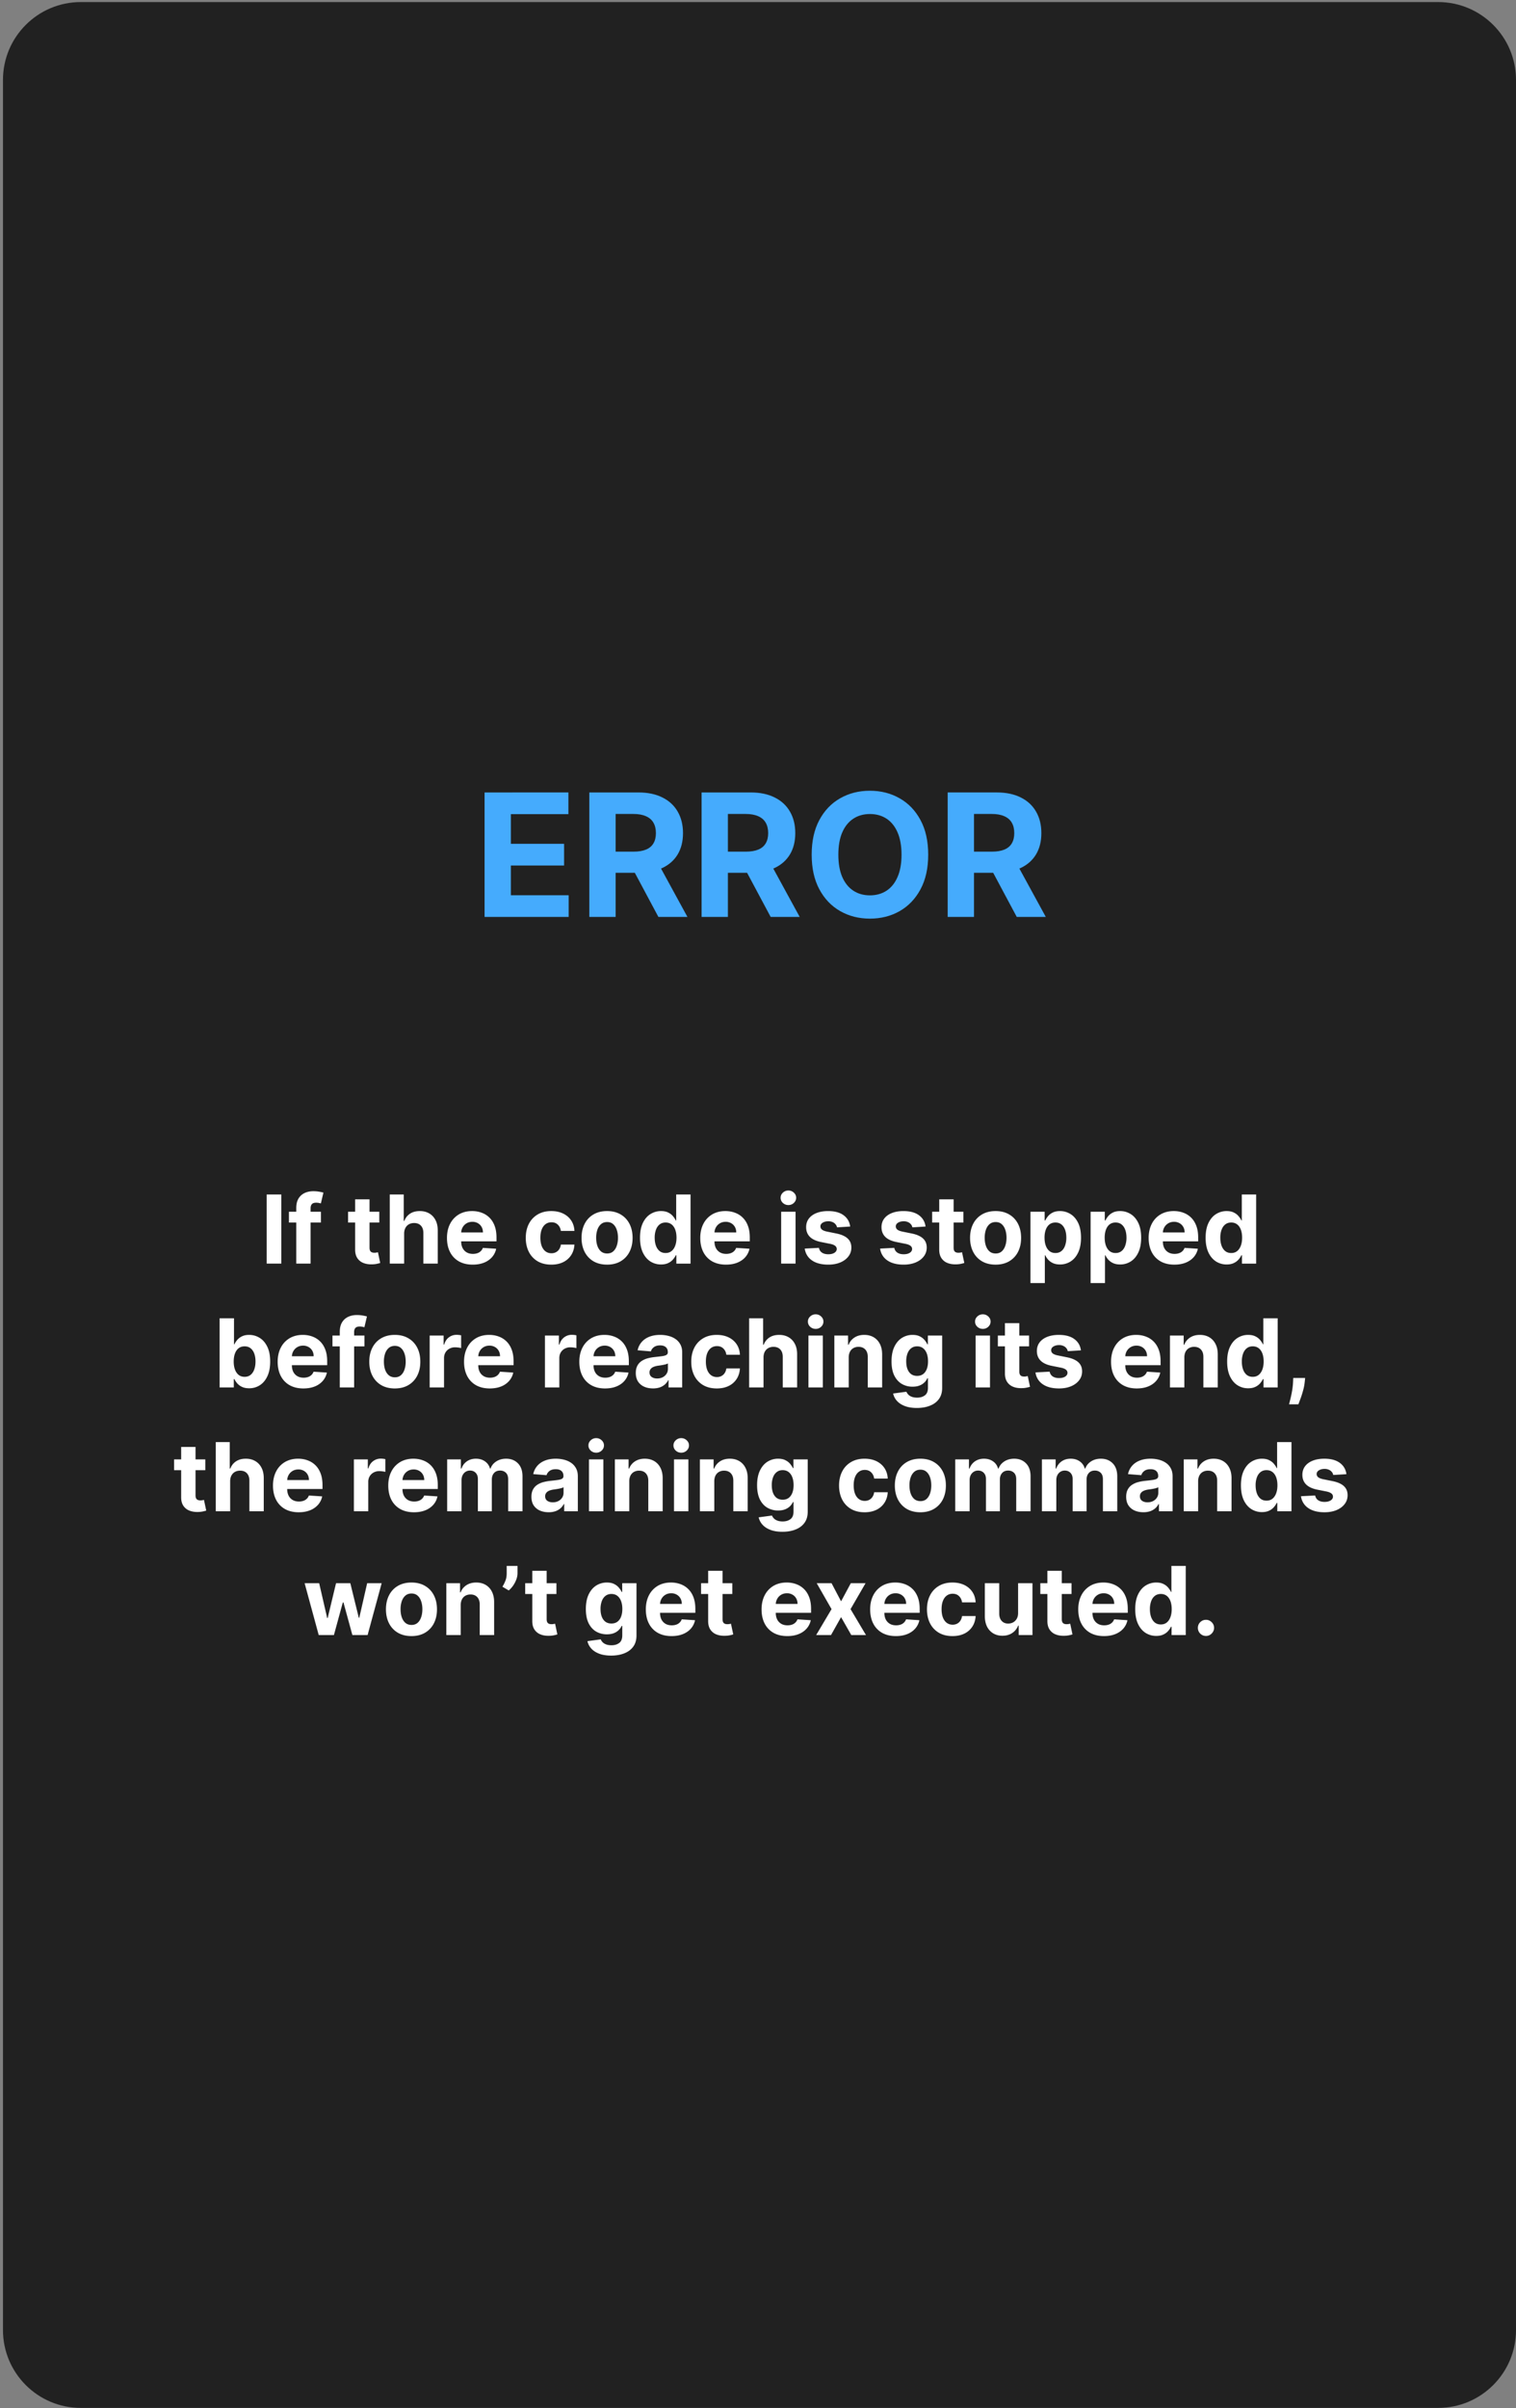 <svg xmlns="http://www.w3.org/2000/svg" width="245" height="389" fill="none"><rect width="100%" height="100%" fill="#808080" stroke="none"/><path fill="#212121" d="M232.419 388.946c6.948 0 12.581-5.632 12.581-12.581V12.915C245 5.966 239.367.334 232.419.334H13.06C6.112.334.48 5.966.48 12.914v363.451c0 6.949 5.632 12.581 12.58 12.581h219.36z"/><path fill="#fff" d="M194.897 264.253a1.28 1.28 0 0 1-.928-.382 1.275 1.275 0 0 1-.381-.927c0-.357.127-.662.381-.917.259-.254.568-.381.928-.381.349 0 .654.127.916.381.262.255.393.56.393.917 0 .24-.062.46-.186.66-.12.196-.278.354-.474.474a1.246 1.246 0 0 1-.649.175zm-8.036-.005a3.165 3.165 0 0 1-1.729-.491c-.513-.331-.92-.817-1.222-1.457-.298-.643-.447-1.432-.447-2.367 0-.96.154-1.758.464-2.394.309-.64.72-1.119 1.232-1.435a3.161 3.161 0 0 1 1.697-.48c.469 0 .86.08 1.172.24.317.156.571.353.764.589.196.233.345.462.447.687h.071v-4.2h2.318v11.171h-2.291v-1.342h-.098a2.982 2.982 0 0 1-.463.693 2.3 2.3 0 0 1-.77.562c-.312.149-.694.224-1.145.224zm.736-1.85c.375 0 .691-.101.949-.305.262-.207.462-.496.6-.867.142-.371.213-.806.213-1.304s-.069-.931-.207-1.298c-.138-.367-.338-.651-.6-.851-.262-.2-.58-.3-.955-.3-.381 0-.703.104-.965.311-.262.207-.46.495-.595.862a3.715 3.715 0 0 0-.201 1.276c0 .487.067.918.201 1.293.139.371.337.662.595.873.262.207.584.31.965.31zm-9.185 1.877c-.862 0-1.603-.175-2.225-.524a3.588 3.588 0 0 1-1.429-1.494c-.335-.648-.502-1.413-.502-2.297 0-.861.167-1.618.502-2.269a3.708 3.708 0 0 1 1.412-1.522c.611-.363 1.328-.545 2.149-.545.553 0 1.068.089 1.544.267.48.175.898.438 1.255.791.36.353.64.797.84 1.331.2.531.3 1.153.3 1.865v.639h-7.075v-1.44h4.887c0-.335-.072-.631-.218-.889a1.56 1.56 0 0 0-.605-.606 1.729 1.729 0 0 0-.889-.223c-.353 0-.666.081-.939.245-.269.16-.48.376-.632.649a1.834 1.834 0 0 0-.235.9v1.369c0 .415.077.773.229 1.075.157.301.377.534.66.698.284.163.62.245 1.009.245.259 0 .495-.036.709-.109.215-.073.399-.182.551-.327.153-.146.269-.324.349-.535l2.149.142a2.934 2.934 0 0 1-.67 1.353c-.335.382-.768.68-1.299.894-.527.211-1.136.317-1.827.317zm-5.242-8.542v1.745h-5.045v-1.745h5.045zm-3.9-2.007h2.324v7.81c0 .215.033.382.098.502a.547.547 0 0 0 .273.246c.12.047.258.071.414.071.11 0 .219-.01.328-.028l.251-.049.365 1.729c-.116.037-.28.078-.491.126a3.864 3.864 0 0 1-.769.092c-.56.022-1.051-.052-1.473-.223a2.058 2.058 0 0 1-.976-.797c-.233-.36-.347-.814-.344-1.363v-8.116zm-4.738 6.817v-4.811h2.323v8.378h-2.23v-1.521h-.088a2.47 2.47 0 0 1-.943 1.183c-.437.298-.969.448-1.599.448-.559 0-1.052-.128-1.478-.382a2.632 2.632 0 0 1-.998-1.086c-.236-.469-.356-1.031-.36-1.685v-5.335h2.324v4.92c.003.495.136.886.398 1.173.262.287.613.431 1.053.431.28 0 .541-.064.785-.191a1.5 1.5 0 0 0 .589-.578c.153-.255.227-.569.224-.944zm-10.602 3.732c-.858 0-1.597-.182-2.215-.546a3.688 3.688 0 0 1-1.418-1.527c-.327-.651-.491-1.4-.491-2.247 0-.858.166-1.611.497-2.258a3.688 3.688 0 0 1 1.423-1.522c.615-.367 1.346-.551 2.193-.551.731 0 1.371.133 1.92.398.549.266.983.638 1.303 1.118.32.48.497 1.044.529 1.691h-2.192c-.062-.418-.226-.754-.491-1.009-.262-.258-.606-.387-1.031-.387-.36 0-.675.098-.944.294-.265.193-.472.475-.621.846-.15.371-.224.82-.224 1.347 0 .535.073.989.218 1.364.149.374.358.66.627.856.269.196.584.295.944.295.265 0 .504-.055.715-.164.214-.109.39-.267.529-.475.141-.21.234-.463.278-.758h2.192c-.036.64-.21 1.204-.523 1.691a3.16 3.16 0 0 1-1.282 1.135c-.545.272-1.191.409-1.936.409zm-9.147 0c-.862 0-1.604-.175-2.226-.524a3.594 3.594 0 0 1-1.429-1.494c-.335-.648-.502-1.413-.502-2.297 0-.861.167-1.618.502-2.269a3.71 3.71 0 0 1 1.413-1.522c.611-.363 1.327-.545 2.149-.545.553 0 1.067.089 1.543.267.48.175.899.438 1.255.791.36.353.64.797.84 1.331.2.531.3 1.153.3 1.865v.639h-7.075v-1.44h4.888c0-.335-.073-.631-.218-.889a1.569 1.569 0 0 0-.606-.606 1.726 1.726 0 0 0-.889-.223c-.353 0-.665.081-.938.245-.269.16-.48.376-.633.649a1.822 1.822 0 0 0-.234.9v1.369c0 .415.076.773.229 1.075.156.301.376.534.66.698.283.163.62.245 1.009.245.258 0 .494-.036.709-.109.214-.073.398-.182.551-.327.152-.146.269-.324.349-.535l2.149.142a2.936 2.936 0 0 1-.671 1.353c-.335.382-.767.68-1.298.894-.528.211-1.137.317-1.827.317zm-10.397-8.543 1.539 2.929 1.576-2.929h2.383l-2.427 4.189 2.493 4.189h-2.373l-1.652-2.896-1.626 2.896h-2.4l2.487-4.189-2.4-4.189h2.4zm-7.153 8.543c-.862 0-1.604-.175-2.225-.524a3.59 3.59 0 0 1-1.43-1.494c-.334-.648-.501-1.413-.501-2.297 0-.861.167-1.618.501-2.269a3.717 3.717 0 0 1 1.413-1.522c.611-.363 1.327-.545 2.149-.545.553 0 1.067.089 1.544.267.48.175.898.438 1.254.791.36.353.64.797.84 1.331.2.531.3 1.153.3 1.865v.639h-7.074v-1.44h4.887c0-.335-.073-.631-.218-.889a1.562 1.562 0 0 0-.606-.606 1.724 1.724 0 0 0-.889-.223c-.352 0-.665.081-.938.245-.269.16-.48.376-.632.649a1.834 1.834 0 0 0-.235.9v1.369c0 .415.076.773.229 1.075.156.301.376.534.66.698.284.163.62.245 1.009.245.258 0 .495-.036.709-.109a1.48 1.48 0 0 0 .551-.327c.153-.146.269-.324.349-.535l2.149.142a2.926 2.926 0 0 1-.671 1.353c-.334.382-.767.68-1.298.894-.527.211-1.136.317-1.827.317zm-8.887-8.542v1.745h-5.045v-1.745h5.045zm-3.9-2.007h2.324v7.81c0 .215.033.382.098.502a.539.539 0 0 0 .273.246c.12.047.258.071.414.071.109 0 .218-.01.328-.028l.25-.049.366 1.729c-.116.037-.28.078-.491.126a3.864 3.864 0 0 1-.769.092c-.56.022-1.051-.052-1.473-.223a2.058 2.058 0 0 1-.976-.797c-.233-.36-.347-.814-.344-1.363v-8.116zm-5.918 10.549c-.862 0-1.603-.175-2.225-.524a3.588 3.588 0 0 1-1.429-1.494c-.335-.648-.502-1.413-.502-2.297 0-.861.167-1.618.502-2.269a3.708 3.708 0 0 1 1.412-1.522c.611-.363 1.328-.545 2.149-.545.553 0 1.068.089 1.544.267.48.175.898.438 1.255.791.36.353.64.797.84 1.331.2.531.3 1.153.3 1.865v.639h-7.075v-1.44h4.887c0-.335-.072-.631-.218-.889a1.56 1.56 0 0 0-.605-.606 1.729 1.729 0 0 0-.889-.223c-.353 0-.666.081-.939.245-.269.16-.48.376-.632.649a1.834 1.834 0 0 0-.235.9v1.369c0 .415.077.773.229 1.075.157.301.377.534.66.698.284.163.62.245 1.009.245.258 0 .495-.036.709-.109.215-.073.399-.182.551-.327.153-.146.269-.324.349-.535l2.149.142a2.934 2.934 0 0 1-.67 1.353c-.335.382-.768.68-1.299.894-.527.211-1.136.317-1.827.317zm-9.763 3.152c-.753 0-1.399-.103-1.937-.31-.534-.204-.96-.482-1.276-.835a2.567 2.567 0 0 1-.616-1.189l2.149-.289c.065.167.169.324.31.469.142.145.33.262.562.349.237.091.524.136.862.136.506 0 .922-.123 1.249-.371.331-.243.497-.652.497-1.227v-1.532h-.099a2.204 2.204 0 0 1-.458.66 2.31 2.31 0 0 1-.785.507c-.32.131-.702.196-1.146.196a3.44 3.44 0 0 1-1.718-.436c-.513-.295-.922-.744-1.227-1.347-.302-.608-.453-1.375-.453-2.302 0-.949.155-1.742.464-2.378.309-.637.72-1.113 1.233-1.429a3.18 3.18 0 0 1 1.696-.475c.469 0 .862.08 1.178.24.316.156.57.353.764.589.196.233.347.462.452.687h.088v-1.407h2.307v8.46c0 .713-.175 1.309-.524 1.789-.349.48-.832.84-1.451 1.08-.614.244-1.321.365-2.121.365zm.049-5.181c.374 0 .69-.093.949-.278a1.77 1.77 0 0 0 .6-.808c.142-.352.212-.774.212-1.265 0-.491-.069-.916-.207-1.276-.138-.364-.338-.646-.6-.846-.262-.2-.58-.3-.954-.3-.382 0-.704.104-.966.311-.262.204-.46.487-.594.851a3.624 3.624 0 0 0-.202 1.26c0 .483.067.902.202 1.254.138.349.336.62.594.813.262.189.584.284.966.284zm-8.892-6.513v1.745h-5.046v-1.745h5.046zm-3.9-2.007h2.323v7.81c0 .215.033.382.098.502a.543.543 0 0 0 .273.246c.12.047.258.071.415.071.109 0 .218-.01.327-.028l.25-.049.366 1.729c-.116.037-.28.078-.49.126a3.885 3.885 0 0 1-.77.092c-.56.022-1.05-.052-1.472-.223a2.057 2.057 0 0 1-.977-.797c-.232-.36-.347-.814-.343-1.363v-8.116zm-2.39-.786v1.179c0 .334-.065.676-.196 1.025a4.367 4.367 0 0 1-.513.982 4.099 4.099 0 0 1-.703.78l-1.026-.606c.182-.287.342-.605.48-.954.142-.349.213-.755.213-1.216v-1.19h1.745zm-9.178 6.328v4.843h-2.323v-8.378h2.214v1.478h.098a2.34 2.34 0 0 1 .933-1.156c.436-.287.965-.431 1.587-.431.582 0 1.09.127 1.522.382a2.59 2.59 0 0 1 1.01 1.091c.24.469.36 1.029.36 1.68v5.334H77.53v-4.92c.004-.512-.127-.912-.392-1.2-.266-.291-.631-.436-1.097-.436-.312 0-.589.067-.829.202a1.404 1.404 0 0 0-.556.589c-.13.254-.198.562-.202.922zm-7.958 5.007c-.847 0-1.58-.18-2.198-.54a3.694 3.694 0 0 1-1.424-1.517c-.334-.65-.501-1.405-.501-2.263 0-.866.167-1.622.501-2.269a3.652 3.652 0 0 1 1.424-1.517c.618-.363 1.35-.545 2.198-.545.847 0 1.578.182 2.193.545.618.36 1.094.866 1.429 1.517.334.647.502 1.403.502 2.269 0 .858-.168 1.613-.502 2.263a3.684 3.684 0 0 1-1.43 1.517c-.614.36-1.345.54-2.192.54zm.011-1.8c.385 0 .707-.109.965-.327.259-.222.453-.524.584-.906.135-.382.202-.816.202-1.304 0-.487-.067-.921-.202-1.303-.13-.382-.325-.684-.584-.906-.258-.221-.58-.332-.965-.332-.389 0-.716.111-.982.332-.262.222-.46.524-.594.906a4.004 4.004 0 0 0-.197 1.303c0 .488.066.922.197 1.304.134.382.332.684.594.906.266.218.593.327.982.327zm-14.999 1.635-2.28-8.378h2.351l1.299 5.629h.076l1.353-5.629h2.307l1.374 5.597h.071l1.277-5.597h2.345l-2.274 8.378h-2.46l-1.44-5.269h-.104l-1.44 5.269h-2.455zm166.086-25.988-2.127.131a1.099 1.099 0 0 0-.235-.491 1.243 1.243 0 0 0-.474-.354 1.613 1.613 0 0 0-.693-.137c-.36 0-.664.077-.911.229-.247.149-.371.349-.371.6 0 .2.08.369.24.508.16.138.435.249.824.332l1.516.306c.815.167 1.422.436 1.822.807.4.371.6.858.6 1.462 0 .549-.162 1.031-.485 1.445-.32.415-.76.738-1.32.971-.557.229-1.199.344-1.926.344-1.109 0-1.992-.231-2.651-.693a2.7 2.7 0 0 1-1.151-1.898l2.286-.12c.069.338.236.596.502.774.265.175.605.262 1.02.262.407 0 .734-.078.981-.234.251-.16.379-.366.382-.617a.638.638 0 0 0-.267-.518c-.175-.138-.444-.243-.807-.316l-1.451-.289c-.818-.164-1.427-.447-1.827-.851-.397-.404-.595-.918-.595-1.544 0-.538.146-1.002.436-1.391.295-.389.708-.689 1.239-.9.534-.211 1.16-.316 1.876-.316 1.058 0 1.891.224 2.498.671.611.447.967 1.056 1.069 1.827zm-13.648 6.126a3.163 3.163 0 0 1-1.729-.491c-.513-.331-.92-.817-1.222-1.457-.298-.643-.447-1.432-.447-2.367 0-.96.154-1.758.463-2.394.309-.64.72-1.119 1.233-1.435a3.158 3.158 0 0 1 1.696-.48c.469 0 .86.08 1.173.24.316.156.571.353.764.589.196.233.345.462.447.687h.071v-4.2h2.318v11.171h-2.291v-1.342h-.098a2.988 2.988 0 0 1-.464.693 2.285 2.285 0 0 1-.769.562c-.313.149-.694.224-1.145.224zm.736-1.85c.375 0 .691-.101.949-.305.262-.207.462-.496.6-.867.142-.371.213-.806.213-1.304s-.069-.931-.207-1.298c-.139-.367-.339-.651-.6-.851-.262-.2-.58-.3-.955-.3-.382 0-.704.104-.965.311-.262.207-.46.495-.595.862a3.714 3.714 0 0 0-.202 1.276c0 .487.068.918.202 1.293.138.371.336.662.595.873.261.207.583.31.965.31zm-11.055-3.13v4.843h-2.323v-8.378h2.214v1.478h.098c.186-.487.497-.872.933-1.156.436-.287.966-.431 1.587-.431.582 0 1.089.127 1.522.382.433.254.769.618 1.009 1.091.24.469.36 1.029.36 1.68v5.334h-2.323v-4.92c.003-.512-.128-.912-.393-1.2-.266-.291-.631-.436-1.096-.436-.313 0-.59.067-.83.202a1.408 1.408 0 0 0-.556.589c-.131.254-.198.562-.202.922zm-8.844 5.001c-.535 0-1.011-.092-1.429-.278a2.305 2.305 0 0 1-.993-.834c-.24-.371-.36-.833-.36-1.386 0-.465.085-.856.256-1.173.171-.316.404-.57.699-.763a3.37 3.37 0 0 1 1.003-.436 7.56 7.56 0 0 1 1.189-.208c.487-.051.88-.098 1.178-.142.299-.047.515-.116.649-.207a.454.454 0 0 0 .202-.403v-.033c0-.346-.109-.613-.327-.802-.215-.189-.52-.284-.916-.284-.419 0-.751.093-.999.279-.247.181-.41.41-.49.687l-2.149-.175a2.92 2.92 0 0 1 .643-1.32c.32-.374.733-.662 1.238-.862.509-.203 1.098-.305 1.768-.305.465 0 .91.055 1.336.164.429.109.809.278 1.14.507.334.229.598.524.791.884.193.356.289.783.289 1.281v5.651h-2.204v-1.162h-.065a2.379 2.379 0 0 1-.54.693 2.523 2.523 0 0 1-.813.464 3.361 3.361 0 0 1-1.096.163zm.665-1.603c.342 0 .644-.068.906-.202.261-.138.467-.324.616-.556.149-.233.224-.497.224-.791v-.889c-.073.047-.173.09-.3.13a5.38 5.38 0 0 1-.42.104c-.157.029-.313.056-.469.082l-.426.06a2.87 2.87 0 0 0-.714.191 1.141 1.141 0 0 0-.475.354.865.865 0 0 0-.169.546c0 .316.114.558.344.725.232.164.527.246.883.246zm-17.064 1.445v-8.378h2.215v1.478h.098c.174-.491.465-.878.872-1.162.408-.283.895-.425 1.462-.425.575 0 1.064.144 1.467.431.404.284.673.669.808 1.156h.087c.171-.48.48-.863.927-1.151.451-.291.984-.436 1.598-.436.782 0 1.417.249 1.904.747.491.495.736 1.197.736 2.106v5.634h-2.318v-5.176c0-.466-.123-.815-.371-1.047-.247-.233-.556-.349-.927-.349-.422 0-.751.134-.987.403-.237.266-.355.617-.355 1.053v5.116h-2.252v-5.225c0-.411-.119-.738-.355-.982-.233-.244-.54-.365-.922-.365-.258 0-.491.065-.698.196a1.341 1.341 0 0 0-.485.54c-.12.229-.18.498-.18.807v5.029h-2.324zm-14.01 0v-8.378h2.215v1.478h.098c.174-.491.465-.878.873-1.162.407-.283.894-.425 1.461-.425.575 0 1.064.144 1.468.431.403.284.672.669.807 1.156h.087c.171-.48.48-.863.928-1.151.45-.291.983-.436 1.598-.436.781 0 1.416.249 1.903.747.491.495.737 1.197.737 2.106v5.634h-2.319v-5.176c0-.466-.123-.815-.37-1.047-.248-.233-.557-.349-.928-.349-.421 0-.751.134-.987.403-.236.266-.354.617-.354 1.053v5.116h-2.253v-5.225c0-.411-.118-.738-.355-.982-.232-.244-.54-.365-.922-.365-.258 0-.49.065-.698.196a1.349 1.349 0 0 0-.485.54c-.12.229-.18.498-.18.807v5.029h-2.324zm-5.634.164c-.847 0-1.58-.18-2.198-.54a3.696 3.696 0 0 1-1.424-1.517c-.335-.65-.502-1.405-.502-2.263 0-.866.167-1.622.502-2.269a3.653 3.653 0 0 1 1.424-1.517c.618-.363 1.351-.545 2.198-.545s1.578.182 2.192.545c.619.36 1.095.866 1.43 1.517.334.647.501 1.403.501 2.269 0 .858-.167 1.613-.501 2.263a3.684 3.684 0 0 1-1.43 1.517c-.614.36-1.345.54-2.192.54zm.011-1.8c.385 0 .707-.109.965-.327.258-.222.453-.524.584-.906.134-.382.202-.816.202-1.303 0-.488-.068-.922-.202-1.304-.131-.382-.326-.684-.584-.906-.258-.221-.58-.332-.965-.332-.389 0-.717.111-.982.332-.262.222-.46.524-.595.906a4.007 4.007 0 0 0-.196 1.304c0 .487.065.921.196 1.303.135.382.333.684.595.906.265.218.593.327.982.327zm-9.026 1.8c-.858 0-1.596-.182-2.215-.546a3.688 3.688 0 0 1-1.418-1.527c-.327-.651-.491-1.4-.491-2.247 0-.858.166-1.611.497-2.258a3.688 3.688 0 0 1 1.423-1.522c.615-.367 1.346-.551 2.193-.551.731 0 1.371.133 1.92.398.549.266.984.638 1.304 1.118.32.48.496 1.044.529 1.691h-2.193c-.062-.418-.225-.754-.491-1.009-.262-.258-.605-.387-1.031-.387-.36 0-.674.098-.943.294-.266.193-.473.475-.622.846-.149.371-.224.82-.224 1.347 0 .535.073.989.218 1.364.149.374.358.66.628.856.269.196.583.295.943.295.266 0 .504-.055.715-.164.214-.109.391-.267.529-.475.142-.21.234-.463.278-.758h2.193c-.037.64-.211 1.204-.524 1.691a3.16 3.16 0 0 1-1.282 1.135c-.545.272-1.191.409-1.936.409zm-13.286 3.152c-.753 0-1.398-.103-1.936-.31-.535-.204-.96-.482-1.277-.835a2.574 2.574 0 0 1-.616-1.189l2.149-.289c.066.167.169.324.311.469.142.145.329.262.562.349.236.091.524.136.862.136.505 0 .921-.123 1.249-.37.331-.244.496-.653.496-1.228v-1.532h-.098a2.24 2.24 0 0 1-.458.66 2.32 2.32 0 0 1-.786.507c-.32.131-.701.196-1.145.196a3.437 3.437 0 0 1-1.718-.436c-.513-.295-.922-.744-1.228-1.347-.301-.608-.452-1.375-.452-2.302 0-.949.154-1.742.463-2.378.309-.637.72-1.113 1.233-1.429a3.18 3.18 0 0 1 1.696-.475c.47 0 .862.08 1.179.24.316.156.571.353.763.589.197.233.347.462.453.687h.087v-1.407h2.307v8.46c0 .713-.174 1.309-.523 1.789-.349.48-.833.84-1.451 1.08-.615.244-1.322.365-2.122.365zm.049-5.181c.375 0 .691-.093.949-.278.262-.19.462-.459.6-.808.142-.352.213-.774.213-1.265 0-.491-.069-.916-.207-1.276-.138-.364-.338-.646-.6-.846-.262-.2-.58-.3-.955-.3-.382 0-.703.104-.965.311-.262.204-.46.487-.595.851a3.636 3.636 0 0 0-.202 1.26c0 .483.068.902.202 1.254.138.349.337.62.595.813.262.189.583.284.965.284zm-11.055-2.978v4.843h-2.323v-8.378h2.214v1.478h.099c.185-.487.496-.872.932-1.156.437-.287.966-.431 1.588-.431.581 0 1.089.127 1.521.382.433.254.769.618 1.009 1.091.24.469.36 1.029.36 1.68v5.334h-2.323v-4.92c.003-.512-.127-.912-.393-1.2-.265-.291-.631-.436-1.096-.436a1.66 1.66 0 0 0-.829.202 1.404 1.404 0 0 0-.557.589c-.131.254-.198.562-.202.922zm-6.508 4.843v-8.378h2.324v8.378h-2.324zm1.167-9.458c-.345 0-.642-.115-.889-.344a1.113 1.113 0 0 1-.365-.835c0-.32.121-.594.365-.823a1.25 1.25 0 0 1 .889-.349c.346 0 .64.116.884.349.247.229.371.503.371.823 0 .324-.124.602-.371.835a1.245 1.245 0 0 1-.884.344zm-8.398 4.615v4.843H99.37v-8.378h2.215v1.478h.098c.185-.487.496-.872.933-1.156.436-.287.965-.431 1.587-.431.582 0 1.089.127 1.522.382.432.254.769.618 1.009 1.091.24.469.36 1.029.36 1.68v5.334h-2.324v-4.92c.004-.512-.127-.912-.393-1.2-.265-.291-.631-.436-1.096-.436a1.66 1.66 0 0 0-.829.202 1.402 1.402 0 0 0-.556.589c-.131.254-.199.562-.202.922zm-6.509 4.843v-8.378h2.324v8.378h-2.324zm1.167-9.458c-.345 0-.641-.115-.889-.344a1.115 1.115 0 0 1-.365-.835c0-.32.122-.594.365-.823a1.25 1.25 0 0 1 .89-.349c.345 0 .64.116.883.349.247.229.37.503.37.823 0 .324-.123.602-.37.835a1.244 1.244 0 0 1-.884.344zm-7.688 9.616c-.534 0-1.01-.092-1.429-.278a2.3 2.3 0 0 1-.992-.834c-.24-.371-.36-.833-.36-1.386 0-.465.085-.856.256-1.173.17-.316.404-.57.698-.763.295-.193.63-.338 1.004-.436a7.554 7.554 0 0 1 1.189-.208c.487-.051.88-.098 1.178-.142.298-.047.514-.116.649-.207a.455.455 0 0 0 .202-.403v-.033c0-.346-.11-.613-.327-.802-.215-.189-.52-.284-.917-.284-.418 0-.75.093-.998.279-.247.181-.41.41-.49.687l-2.15-.175a2.93 2.93 0 0 1 .644-1.32c.32-.374.733-.662 1.238-.862.509-.203 1.098-.305 1.767-.305.466 0 .911.055 1.337.164.429.109.809.278 1.14.507.334.229.598.524.79.884.193.356.29.783.29 1.281v5.651h-2.204v-1.162h-.066a2.362 2.362 0 0 1-.54.693 2.51 2.51 0 0 1-.812.464 3.363 3.363 0 0 1-1.097.163zm.666-1.603c.342 0 .643-.068.905-.202.262-.138.468-.324.617-.556.149-.233.223-.497.223-.791v-.889a1.25 1.25 0 0 1-.3.13 5.29 5.29 0 0 1-.42.104 25.57 25.57 0 0 1-.469.082l-.425.06c-.273.04-.511.104-.715.191a1.14 1.14 0 0 0-.474.354.867.867 0 0 0-.17.546c0 .316.115.558.344.725.233.164.527.246.884.246zm-17.065 1.445v-8.378h2.215v1.478h.098c.175-.491.465-.878.873-1.162.407-.283.894-.425 1.462-.425.574 0 1.063.144 1.467.431.404.284.673.669.807 1.156h.087c.171-.48.48-.863.928-1.151.45-.291.983-.436 1.598-.436.782 0 1.416.249 1.903.747.491.495.737 1.197.737 2.106v5.634h-2.318v-5.176c0-.466-.124-.815-.371-1.047-.248-.233-.557-.349-.928-.349-.421 0-.75.134-.987.403-.236.266-.354.617-.354 1.053v5.116h-2.253v-5.225c0-.411-.118-.738-.355-.982-.232-.244-.54-.365-.921-.365-.259 0-.491.065-.699.196a1.345 1.345 0 0 0-.485.54c-.12.229-.18.498-.18.807v5.029h-2.324zm-5.361.164c-.862 0-1.604-.175-2.226-.524a3.59 3.59 0 0 1-1.429-1.494c-.334-.648-.501-1.413-.501-2.297 0-.861.167-1.618.501-2.269a3.711 3.711 0 0 1 1.413-1.522c.611-.363 1.327-.545 2.15-.545.552 0 1.066.089 1.543.267.48.175.898.438 1.254.791.36.353.64.797.84 1.331.2.531.3 1.153.3 1.866v.638h-7.074v-1.44h4.887c0-.335-.073-.631-.218-.889a1.562 1.562 0 0 0-.606-.606 1.727 1.727 0 0 0-.889-.223c-.352 0-.665.081-.938.245a1.72 1.72 0 0 0-.633.649c-.152.269-.23.569-.234.9v1.369c0 .415.076.773.229 1.075.156.301.376.534.66.698.284.163.62.245 1.009.245.258 0 .495-.036.71-.109a1.48 1.48 0 0 0 .55-.327c.153-.146.27-.324.35-.535l2.148.142a2.944 2.944 0 0 1-.67 1.353 3.36 3.36 0 0 1-1.299.894c-.527.211-1.136.317-1.827.317zm-9.714-.165v-8.378h2.253v1.462h.088c.152-.52.409-.913.769-1.178a2.02 2.02 0 0 1 1.243-.404c.117 0 .242.008.377.022.134.015.252.035.354.06v2.062a2.95 2.95 0 0 0-.453-.087 3.983 3.983 0 0 0-.529-.039 1.86 1.86 0 0 0-.916.224 1.649 1.649 0 0 0-.633.611 1.772 1.772 0 0 0-.229.905v4.74h-2.323zm-8.916.165c-.862 0-1.604-.175-2.225-.524a3.59 3.59 0 0 1-1.43-1.494c-.334-.648-.501-1.413-.501-2.297 0-.861.167-1.618.502-2.269a3.711 3.711 0 0 1 1.412-1.522c.611-.363 1.327-.545 2.15-.545.552 0 1.066.089 1.543.267.48.175.898.438 1.254.791.36.353.64.797.84 1.331.2.531.3 1.153.3 1.866v.638h-7.074v-1.44h4.887c0-.335-.073-.631-.218-.889a1.563 1.563 0 0 0-.605-.606 1.727 1.727 0 0 0-.89-.223c-.352 0-.665.081-.938.245-.269.16-.48.376-.633.649-.152.269-.23.569-.234.9v1.369c0 .415.076.773.23 1.075.156.301.375.534.66.698.283.163.62.245 1.008.245.258 0 .495-.036.71-.109a1.48 1.48 0 0 0 .55-.327c.153-.146.27-.324.35-.535l2.148.142a2.934 2.934 0 0 1-.67 1.353 3.36 3.36 0 0 1-1.299.894c-.527.211-1.136.317-1.827.317zm-11.079-5.007v4.843H34.87V232.94h2.258v4.271h.098a2.38 2.38 0 0 1 .917-1.162c.422-.283.95-.425 1.587-.425.582 0 1.09.127 1.522.382.436.251.774.613 1.014 1.085.244.469.364 1.031.36 1.686v5.334h-2.323v-4.92c.003-.516-.128-.918-.393-1.205-.262-.287-.63-.431-1.102-.431-.316 0-.596.067-.84.202-.24.134-.429.331-.567.589-.135.254-.204.562-.207.922zm-4.017-3.535v1.745h-5.046v-1.745h5.046zm-3.9-2.007H31.6v7.81c0 .215.033.382.098.502a.543.543 0 0 0 .273.246c.12.047.258.071.415.071.109 0 .218-.01.327-.028l.25-.049.366 1.729c-.116.037-.28.078-.49.126a3.885 3.885 0 0 1-.77.092c-.56.022-1.05-.052-1.473-.223a2.057 2.057 0 0 1-.976-.797c-.233-.36-.347-.814-.343-1.363v-8.116zm181.643-11.143-.06.6a8.28 8.28 0 0 1-.272 1.435c-.131.48-.27.914-.415 1.303-.142.389-.256.695-.344.916h-1.505l.224-.899c.094-.382.183-.811.267-1.288.083-.476.136-.962.158-1.456l.027-.611h1.92zm-9.203 1.665a3.165 3.165 0 0 1-1.729-.491c-.513-.331-.92-.817-1.222-1.457-.298-.643-.447-1.432-.447-2.367 0-.96.155-1.758.464-2.394.309-.64.72-1.119 1.232-1.435a3.161 3.161 0 0 1 1.697-.48c.469 0 .86.08 1.172.24.317.156.571.353.764.589.196.233.346.462.447.687h.071v-4.2h2.318v11.171h-2.29v-1.342h-.099a2.982 2.982 0 0 1-.463.693 2.306 2.306 0 0 1-.769.562c-.313.149-.695.224-1.146.224zm.737-1.85c.374 0 .69-.101.949-.305.261-.207.461-.496.6-.867.141-.371.212-.806.212-1.304s-.069-.931-.207-1.298c-.138-.367-.338-.651-.6-.851-.262-.2-.58-.3-.954-.3-.382 0-.704.104-.966.311-.262.207-.46.495-.594.862a3.69 3.69 0 0 0-.202 1.276c0 .487.067.918.202 1.293.138.371.336.662.594.873.262.207.584.31.966.31zm-11.055-3.13v4.843h-2.324v-8.378h2.215v1.478h.098c.185-.487.496-.872.933-1.156.436-.287.965-.431 1.587-.431.582 0 1.089.127 1.522.382.432.254.769.618 1.009 1.091.24.469.36 1.029.36 1.68v5.334h-2.324v-4.92c.004-.512-.127-.912-.393-1.2-.265-.291-.631-.436-1.096-.436a1.66 1.66 0 0 0-.829.202 1.402 1.402 0 0 0-.556.589c-.131.254-.199.562-.202.922zm-7.686 5.007c-.861 0-1.603-.175-2.225-.524a3.588 3.588 0 0 1-1.429-1.494c-.335-.648-.502-1.413-.502-2.297 0-.861.167-1.618.502-2.269a3.704 3.704 0 0 1 1.413-1.522c.611-.363 1.327-.545 2.149-.545.552 0 1.067.089 1.543.267.48.175.898.438 1.255.791.36.353.64.797.84 1.331.2.531.3 1.153.3 1.866v.638h-7.075v-1.44h4.888c0-.335-.073-.631-.219-.889a1.56 1.56 0 0 0-.605-.606 1.729 1.729 0 0 0-.889-.223c-.353 0-.666.081-.938.245-.269.16-.48.376-.633.649a1.834 1.834 0 0 0-.235.9v1.369c0 .415.077.773.23 1.075.156.301.376.534.66.698.283.163.62.245 1.009.245.258 0 .494-.036.709-.109.214-.073.398-.182.551-.327.152-.146.269-.324.349-.535l2.149.142a2.936 2.936 0 0 1-.671 1.353c-.335.382-.767.68-1.298.894-.528.211-1.137.317-1.828.317zm-9.027-6.153-2.127.131a1.097 1.097 0 0 0-.234-.491 1.246 1.246 0 0 0-.475-.354 1.613 1.613 0 0 0-.693-.137c-.36 0-.663.077-.911.229-.247.149-.37.349-.37.6 0 .2.08.369.24.508.16.138.434.249.823.332l1.517.306c.814.167 1.421.436 1.821.807.4.371.6.858.6 1.462 0 .549-.162 1.031-.485 1.445-.32.415-.76.738-1.32.971-.556.229-1.198.344-1.926.344-1.109 0-1.992-.231-2.65-.693a2.694 2.694 0 0 1-1.151-1.898l2.285-.12c.069.338.236.596.502.774.265.175.605.262 1.02.262.407 0 .734-.078.982-.234.251-.16.378-.366.382-.617a.642.642 0 0 0-.268-.518c-.174-.138-.443-.243-.807-.316l-1.451-.289c-.818-.164-1.427-.447-1.827-.851-.396-.404-.595-.918-.595-1.544 0-.538.146-1.002.437-1.391.294-.389.707-.689 1.238-.9.534-.211 1.16-.316 1.876-.316 1.058 0 1.891.224 2.498.671.611.447.968 1.056 1.069 1.827zm-8.379-2.389v1.745h-5.046v-1.745h5.046zm-3.9-2.007h2.323v7.81c0 .215.033.382.099.502a.54.54 0 0 0 .272.246c.12.047.259.071.415.071.109 0 .218-.01.327-.028l.251-.049.366 1.729c-.117.037-.28.078-.491.126a3.874 3.874 0 0 1-.769.092c-.56.022-1.051-.052-1.473-.223a2.054 2.054 0 0 1-.976-.797c-.233-.36-.348-.814-.344-1.363v-8.116zm-4.741 10.385v-8.378h2.323v8.378h-2.323zm1.167-9.458c-.346 0-.642-.115-.889-.344a1.114 1.114 0 0 1-.366-.835c0-.32.122-.594.366-.823.247-.233.543-.349.889-.349.345 0 .64.116.883.349.248.229.371.503.371.823 0 .324-.123.602-.371.835a1.242 1.242 0 0 1-.883.344zm-10.668 12.774c-.752 0-1.398-.103-1.936-.31-.534-.204-.96-.482-1.276-.835a2.566 2.566 0 0 1-.617-1.189l2.149-.289a1.426 1.426 0 0 0 .873.818c.237.091.524.136.862.136.505 0 .922-.123 1.249-.37.331-.244.496-.653.496-1.228v-1.532h-.098a2.222 2.222 0 0 1-.458.66 2.315 2.315 0 0 1-.785.507c-.32.131-.702.196-1.146.196a3.437 3.437 0 0 1-1.718-.436c-.513-.295-.922-.744-1.227-1.347-.302-.608-.453-1.375-.453-2.302 0-.949.155-1.742.464-2.378.309-.637.72-1.113 1.232-1.429a3.183 3.183 0 0 1 1.697-.475c.469 0 .862.08 1.178.24.316.156.571.353.764.589.196.233.347.462.452.687h.088v-1.407h2.307v8.46c0 .713-.175 1.309-.524 1.789-.349.48-.833.84-1.451 1.08-.614.244-1.322.365-2.122.365zm.05-5.181c.374 0 .69-.093.949-.278.261-.19.461-.459.6-.808.141-.352.212-.774.212-1.265 0-.491-.069-.916-.207-1.276-.138-.364-.338-.646-.6-.846-.262-.2-.58-.3-.954-.3-.382 0-.704.104-.966.311-.262.204-.46.487-.594.851a3.613 3.613 0 0 0-.202 1.26c0 .483.067.902.202 1.254.138.349.336.62.594.813.262.189.584.284.966.284zm-11.055-2.978v4.843h-2.324v-8.378h2.214v1.478h.099c.185-.487.496-.872.932-1.156.437-.287.966-.431 1.588-.431.581 0 1.089.127 1.521.382.433.254.769.618 1.009 1.091.24.469.36 1.029.36 1.68v5.334h-2.323v-4.92c.003-.512-.127-.912-.393-1.2-.265-.291-.631-.436-1.096-.436a1.66 1.66 0 0 0-.829.202 1.404 1.404 0 0 0-.557.589c-.131.254-.198.562-.201.922zm-6.509 4.843v-8.378h2.324v8.378h-2.324zm1.167-9.458c-.345 0-.641-.115-.889-.344a1.117 1.117 0 0 1-.365-.835c0-.32.122-.594.365-.823.248-.233.544-.349.889-.349.346 0 .64.116.884.349.247.229.371.503.371.823 0 .324-.124.602-.371.835a1.245 1.245 0 0 1-.884.344zm-8.428 4.615v4.843h-2.324V212.94h2.258v4.271h.098a2.38 2.38 0 0 1 .917-1.162c.422-.283.951-.425 1.587-.425.582 0 1.089.127 1.522.382.436.251.774.613 1.014 1.085.244.469.364 1.031.36 1.686v5.334H126.5v-4.92c.003-.516-.127-.918-.393-1.205-.262-.287-.629-.431-1.102-.431-.316 0-.596.067-.84.202-.24.134-.429.331-.567.589-.135.254-.204.562-.207.922zm-7.553 5.007c-.858 0-1.597-.182-2.215-.546a3.688 3.688 0 0 1-1.418-1.527c-.327-.651-.491-1.4-.491-2.247 0-.858.166-1.611.496-2.258a3.697 3.697 0 0 1 1.424-1.522c.615-.367 1.346-.551 2.193-.551.731 0 1.371.133 1.92.398.549.266.983.638 1.303 1.118.32.48.497 1.044.529 1.691h-2.192c-.062-.418-.226-.754-.491-1.009-.262-.258-.606-.387-1.031-.387-.36 0-.675.098-.944.294-.265.193-.472.475-.621.846-.15.371-.224.82-.224 1.347 0 .535.073.989.218 1.364.149.374.358.66.627.856.269.196.584.295.944.295.265 0 .504-.055.714-.164a1.38 1.38 0 0 0 .53-.475c.141-.21.234-.463.278-.758h2.192c-.036.64-.21 1.204-.523 1.691a3.166 3.166 0 0 1-1.282 1.135c-.545.272-1.191.409-1.936.409zm-10.306-.006c-.535 0-1.011-.092-1.43-.278a2.296 2.296 0 0 1-.992-.834c-.24-.371-.36-.833-.36-1.386 0-.465.085-.856.256-1.173.171-.316.404-.57.698-.763a3.376 3.376 0 0 1 1.004-.436 7.54 7.54 0 0 1 1.189-.208c.487-.051.88-.098 1.178-.142.298-.047.515-.116.649-.207a.454.454 0 0 0 .202-.403v-.033c0-.346-.109-.613-.327-.802-.215-.189-.52-.284-.917-.284-.418 0-.75.093-.998.279-.247.181-.411.41-.491.687l-2.149-.175a2.92 2.92 0 0 1 .644-1.32c.32-.374.733-.662 1.238-.862.509-.203 1.098-.305 1.767-.305.466 0 .911.055 1.337.164.429.109.809.278 1.14.507.334.229.598.524.791.884.192.356.289.783.289 1.281v5.651h-2.204v-1.162h-.065a2.379 2.379 0 0 1-.54.693 2.523 2.523 0 0 1-.813.464 3.361 3.361 0 0 1-1.096.163zm.665-1.603c.342 0 .644-.068.905-.202.262-.138.468-.324.617-.556.149-.233.223-.497.223-.791v-.889c-.072.047-.172.09-.3.13a5.163 5.163 0 0 1-.42.104c-.156.029-.312.056-.469.082l-.425.06c-.273.04-.511.104-.715.191a1.144 1.144 0 0 0-.474.354.865.865 0 0 0-.169.546c0 .316.114.558.343.725.233.164.528.246.884.246zm-8.417 1.609c-.861 0-1.603-.175-2.225-.524a3.59 3.59 0 0 1-1.429-1.494c-.334-.648-.502-1.413-.502-2.297 0-.861.168-1.618.502-2.269a3.712 3.712 0 0 1 1.413-1.522c.61-.363 1.327-.545 2.15-.545.552 0 1.066.089 1.543.267.48.175.898.438 1.254.791.36.353.64.797.84 1.331.2.531.3 1.153.3 1.866v.638h-7.074v-1.44h4.887c0-.335-.073-.631-.218-.889a1.563 1.563 0 0 0-.606-.606 1.727 1.727 0 0 0-.889-.223c-.352 0-.665.081-.938.245-.269.16-.48.376-.633.649-.152.269-.23.569-.234.9v1.369c0 .415.076.773.229 1.075.156.301.376.534.66.698.284.163.62.245 1.009.245.258 0 .495-.036.71-.109.214-.073.397-.182.55-.327.153-.146.27-.324.35-.535l2.148.142a2.936 2.936 0 0 1-.671 1.353c-.334.382-.767.68-1.298.894-.527.211-1.136.317-1.827.317zm-9.712-.165v-8.378h2.253v1.462h.087c.153-.52.409-.913.769-1.178a2.02 2.02 0 0 1 1.243-.404c.117 0 .242.008.377.022.134.015.253.035.354.06v2.062a2.95 2.95 0 0 0-.452-.087 3.983 3.983 0 0 0-.53-.039 1.86 1.86 0 0 0-.916.224 1.649 1.649 0 0 0-.632.611c-.153.262-.23.564-.23.905v4.74h-2.323zm-8.917.165c-.862 0-1.603-.175-2.225-.524a3.59 3.59 0 0 1-1.43-1.494c-.334-.648-.501-1.413-.501-2.297 0-.861.167-1.618.502-2.269a3.711 3.711 0 0 1 1.412-1.522c.611-.363 1.328-.545 2.15-.545.552 0 1.067.089 1.543.267.48.175.898.438 1.255.791.36.353.64.797.84 1.331.2.531.3 1.153.3 1.866v.638h-7.075v-1.44h4.887c0-.335-.072-.631-.218-.889a1.563 1.563 0 0 0-.605-.606 1.727 1.727 0 0 0-.89-.223c-.352 0-.665.081-.938.245-.269.16-.48.376-.632.649a1.834 1.834 0 0 0-.235.9v1.369c0 .415.077.773.23 1.075.156.301.376.534.66.698.283.163.62.245 1.008.245.259 0 .495-.036.71-.109a1.48 1.48 0 0 0 .55-.327c.153-.146.27-.324.35-.535l2.148.142a2.934 2.934 0 0 1-.67 1.353 3.36 3.36 0 0 1-1.299.894c-.527.211-1.136.317-1.827.317zm-9.713-.165v-8.378h2.253v1.462h.087c.153-.52.409-.913.769-1.178.36-.269.775-.404 1.244-.404.116 0 .242.008.376.022.135.015.253.035.355.06v2.062a2.945 2.945 0 0 0-.453-.087 3.983 3.983 0 0 0-.53-.039 1.86 1.86 0 0 0-.916.224 1.649 1.649 0 0 0-.632.611c-.153.262-.23.564-.23.905v4.74h-2.323zm-5.635.165c-.847 0-1.58-.18-2.198-.54a3.695 3.695 0 0 1-1.423-1.517c-.335-.65-.502-1.405-.502-2.263 0-.866.167-1.622.502-2.269a3.653 3.653 0 0 1 1.423-1.517c.619-.363 1.351-.545 2.199-.545.847 0 1.578.182 2.192.545.618.36 1.095.866 1.43 1.517.334.647.501 1.403.501 2.269 0 .858-.167 1.613-.502 2.263a3.684 3.684 0 0 1-1.429 1.517c-.614.36-1.345.54-2.192.54zm.011-1.8c.386 0 .708-.109.966-.327.258-.222.453-.524.584-.906a3.91 3.91 0 0 0 .201-1.303c0-.488-.067-.922-.201-1.304-.131-.382-.326-.684-.584-.906-.258-.221-.58-.332-.966-.332-.389 0-.716.111-.981.332-.262.222-.46.524-.595.906a4.01 4.01 0 0 0-.196 1.304c0 .487.065.921.196 1.303.135.382.333.684.595.906.265.218.592.327.981.327zm-4.915-6.743v1.746h-5.171v-1.746h5.17zm-3.988 8.378v-8.983c0-.607.119-1.111.355-1.511.24-.4.567-.7.982-.9.414-.2.885-.3 1.412-.3.357 0 .682.027.977.082.298.054.52.103.665.147l-.414 1.746a2.645 2.645 0 0 0-.742-.12c-.342 0-.58.08-.715.24-.134.156-.201.376-.201.66v8.939h-2.32zm-5.879.165c-.862 0-1.604-.175-2.226-.524a3.59 3.59 0 0 1-1.429-1.494c-.335-.648-.502-1.413-.502-2.297 0-.861.167-1.618.502-2.269a3.711 3.711 0 0 1 1.413-1.522c.61-.363 1.327-.545 2.149-.545.553 0 1.067.089 1.543.267.48.175.899.438 1.255.791.36.353.64.797.84 1.331.2.531.3 1.153.3 1.866v.638h-7.075v-1.44h4.888c0-.335-.073-.631-.218-.889a1.562 1.562 0 0 0-.606-.606 1.728 1.728 0 0 0-.889-.223c-.353 0-.665.081-.938.245-.27.16-.48.376-.633.649-.153.269-.23.569-.234.9v1.369c0 .415.076.773.229 1.075.156.301.376.534.66.698.283.163.62.245 1.009.245.258 0 .494-.036.709-.109a1.48 1.48 0 0 0 .55-.327c.153-.146.27-.324.35-.535l2.149.142c-.11.517-.333.967-.671 1.353a3.36 3.36 0 0 1-1.298.894c-.528.211-1.137.317-1.828.317zm-13.54-.164V212.94h2.324v4.2h.07c.102-.225.25-.454.442-.687a2.33 2.33 0 0 1 .764-.589c.316-.16.71-.24 1.178-.24.611 0 1.175.16 1.691.48.517.316.93.795 1.238 1.435.31.636.464 1.434.464 2.394 0 .935-.15 1.724-.453 2.367-.298.64-.705 1.126-1.221 1.457a3.139 3.139 0 0 1-1.724.491c-.451 0-.835-.075-1.151-.224a2.37 2.37 0 0 1-.77-.562c-.2-.229-.352-.46-.457-.693h-.104v1.342h-2.29zm2.275-4.189c0 .498.069.933.207 1.304.138.371.338.66.6.867.262.204.58.305.955.305.378 0 .698-.103.96-.31.261-.211.46-.502.594-.873.138-.375.207-.806.207-1.293 0-.483-.067-.909-.201-1.276-.135-.367-.333-.655-.595-.862-.262-.207-.584-.311-.965-.311-.379 0-.699.1-.96.3-.259.2-.457.484-.595.851-.138.367-.207.8-.207 1.298zm160.471-15.674a3.167 3.167 0 0 1-1.729-.491c-.513-.331-.92-.817-1.222-1.457-.298-.643-.447-1.432-.447-2.367 0-.96.155-1.758.464-2.394.309-.64.72-1.119 1.232-1.435a3.161 3.161 0 0 1 1.697-.48c.469 0 .86.08 1.172.24.317.156.571.353.764.589.196.233.346.462.447.687h.071v-4.2h2.318v11.171h-2.29v-1.342h-.099a2.982 2.982 0 0 1-.463.693 2.306 2.306 0 0 1-.769.562c-.313.149-.695.224-1.146.224zm.737-1.85c.374 0 .69-.101.949-.305.261-.207.461-.496.6-.867.141-.371.212-.806.212-1.304s-.069-.931-.207-1.298c-.138-.367-.338-.651-.6-.851-.262-.2-.58-.3-.954-.3-.382 0-.704.104-.966.311-.262.207-.46.495-.594.862a3.69 3.69 0 0 0-.202 1.276c0 .487.067.918.202 1.293.138.371.336.662.594.873.262.207.584.31.966.31zm-9.186 1.877c-.861 0-1.603-.175-2.225-.524a3.588 3.588 0 0 1-1.429-1.494c-.335-.648-.502-1.413-.502-2.297 0-.861.167-1.618.502-2.269a3.704 3.704 0 0 1 1.413-1.522c.61-.363 1.327-.545 2.149-.545.552 0 1.067.089 1.543.267.48.175.898.438 1.255.791.36.353.64.797.84 1.331.2.531.3 1.153.3 1.866v.638h-7.075v-1.44h4.888c0-.335-.073-.631-.219-.889a1.56 1.56 0 0 0-.605-.606 1.729 1.729 0 0 0-.889-.223c-.353 0-.666.081-.938.245-.269.16-.48.376-.633.649a1.834 1.834 0 0 0-.235.9v1.369c0 .415.077.773.229 1.075.157.301.377.534.66.698.284.163.62.245 1.01.245.258 0 .494-.036.709-.109.214-.073.398-.182.551-.327.152-.146.269-.324.349-.535l2.149.142a2.936 2.936 0 0 1-.671 1.353c-.335.382-.767.68-1.298.894-.528.211-1.137.317-1.828.317zm-13.538 2.978v-11.52h2.291v1.407h.104c.102-.225.249-.454.442-.687a2.33 2.33 0 0 1 .763-.589c.317-.16.709-.24 1.179-.24.61 0 1.174.16 1.69.48.517.316.93.795 1.239 1.435.309.636.463 1.434.463 2.394 0 .935-.151 1.724-.452 2.367-.299.64-.706 1.126-1.222 1.457a3.141 3.141 0 0 1-1.724.491c-.451 0-.834-.075-1.151-.224a2.379 2.379 0 0 1-.769-.562c-.2-.229-.353-.46-.458-.693h-.071v4.484h-2.324zm2.275-7.331c0 .498.069.933.207 1.304.138.371.338.66.6.867.262.204.58.305.955.305.378 0 .698-.103.96-.31.262-.211.46-.502.594-.873a3.73 3.73 0 0 0 .208-1.293c0-.483-.068-.909-.202-1.276-.135-.367-.333-.655-.595-.862-.262-.207-.583-.311-.965-.311-.378 0-.698.1-.96.3-.258.2-.457.484-.595.851-.138.367-.207.8-.207 1.298zm-11.995 7.331v-11.52h2.291v1.407h.104c.102-.225.249-.454.442-.687a2.33 2.33 0 0 1 .763-.589c.317-.16.71-.24 1.179-.24.611 0 1.174.16 1.69.48.517.316.93.795 1.239 1.435.309.636.463 1.434.463 2.394 0 .935-.151 1.724-.452 2.367-.299.64-.706 1.126-1.222 1.457a3.141 3.141 0 0 1-1.724.491c-.451 0-.834-.075-1.151-.224a2.379 2.379 0 0 1-.769-.562c-.2-.229-.353-.46-.458-.693h-.071v4.484h-2.324zm2.275-7.331c0 .498.069.933.207 1.304.138.371.338.66.6.867.262.204.58.305.955.305.378 0 .698-.103.96-.31.262-.211.46-.502.594-.873a3.73 3.73 0 0 0 .208-1.293c0-.483-.068-.909-.202-1.276-.135-.367-.333-.655-.595-.862-.262-.207-.583-.311-.965-.311-.378 0-.698.1-.96.3-.258.2-.457.484-.595.851-.138.367-.207.8-.207 1.298zm-7.909 4.353c-.847 0-1.58-.18-2.198-.54a3.696 3.696 0 0 1-1.424-1.517c-.334-.65-.502-1.405-.502-2.263 0-.866.168-1.622.502-2.269a3.653 3.653 0 0 1 1.424-1.517c.618-.363 1.351-.545 2.198-.545s1.578.182 2.193.545c.618.36 1.094.866 1.429 1.517.334.647.502 1.403.502 2.269 0 .858-.168 1.613-.502 2.263a3.688 3.688 0 0 1-1.429 1.517c-.615.36-1.346.54-2.193.54zm.011-1.8c.385 0 .707-.109.965-.327.259-.222.453-.524.584-.906.135-.382.202-.816.202-1.303 0-.488-.067-.922-.202-1.304-.131-.382-.325-.684-.584-.906-.258-.221-.58-.332-.965-.332-.389 0-.716.111-.982.332-.262.222-.46.524-.594.906a4.006 4.006 0 0 0-.197 1.304c0 .487.066.921.197 1.303.134.382.332.684.594.906.266.218.593.327.982.327zm-5.22-6.742v1.745h-5.045v-1.745h5.045zm-3.9-2.007h2.324v7.81c0 .215.032.382.098.502a.539.539 0 0 0 .273.246c.12.047.258.071.414.071.109 0 .218-.01.327-.028l.251-.049.366 1.729c-.117.037-.28.078-.491.126a3.864 3.864 0 0 1-.769.092c-.56.022-1.051-.052-1.473-.223a2.054 2.054 0 0 1-.976-.797c-.233-.36-.348-.814-.344-1.363v-8.116zm-2.21 4.396-2.127.131a1.11 1.11 0 0 0-.235-.491 1.239 1.239 0 0 0-.475-.354 1.605 1.605 0 0 0-.692-.137c-.36 0-.664.077-.911.229-.247.149-.371.349-.371.6 0 .2.08.369.24.508.16.138.434.249.824.332l1.516.306c.814.167 1.422.436 1.822.807.4.371.6.858.6 1.462 0 .549-.162 1.031-.486 1.445-.32.415-.76.738-1.32.971-.556.229-1.198.344-1.925.344-1.109 0-1.993-.231-2.651-.693a2.697 2.697 0 0 1-1.151-1.898l2.285-.12c.07.338.237.596.502.774.266.175.606.262 1.02.262.408 0 .735-.078.982-.234.251-.16.378-.366.382-.617a.644.644 0 0 0-.267-.518c-.175-.138-.444-.243-.808-.316l-1.451-.289c-.818-.164-1.427-.447-1.827-.851-.396-.404-.594-.918-.594-1.544 0-.538.145-1.002.436-1.391.295-.389.707-.689 1.238-.9.535-.211 1.16-.316 1.877-.316 1.058 0 1.89.224 2.498.671.611.447.967 1.056 1.069 1.827zm-12.18 0-2.127.131a1.11 1.11 0 0 0-.235-.491 1.243 1.243 0 0 0-.474-.354 1.613 1.613 0 0 0-.693-.137c-.36 0-.664.077-.911.229-.247.149-.371.349-.371.6 0 .2.08.369.24.508.16.138.435.249.824.332l1.516.306c.815.167 1.422.436 1.822.807.4.371.6.858.6 1.462 0 .549-.162 1.031-.486 1.445-.32.415-.76.738-1.32.971-.556.229-1.198.344-1.925.344-1.109 0-1.993-.231-2.651-.693a2.7 2.7 0 0 1-1.151-1.898l2.286-.12c.069.338.236.596.501.774.266.175.606.262 1.02.262.408 0 .735-.078.982-.234.251-.16.378-.366.382-.617a.644.644 0 0 0-.267-.518c-.175-.138-.444-.243-.808-.316l-1.45-.289c-.819-.164-1.428-.447-1.828-.851-.396-.404-.594-.918-.594-1.544 0-.538.145-1.002.436-1.391.295-.389.707-.689 1.238-.9.535-.211 1.16-.316 1.877-.316 1.058 0 1.891.224 2.498.671.611.447.967 1.056 1.069 1.827zm-11.156 5.989v-8.378h2.324v8.378h-2.324zm1.167-9.458c-.345 0-.641-.115-.889-.344a1.117 1.117 0 0 1-.365-.835c0-.32.122-.594.365-.823.248-.233.544-.349.889-.349.346 0 .64.116.884.349.247.229.371.503.371.823 0 .324-.124.602-.371.835a1.245 1.245 0 0 1-.884.344zm-10.084 9.622c-.861 0-1.603-.175-2.225-.524a3.594 3.594 0 0 1-1.429-1.494c-.335-.648-.502-1.413-.502-2.297 0-.861.167-1.618.502-2.269a3.71 3.71 0 0 1 1.413-1.522c.611-.363 1.327-.545 2.149-.545.552 0 1.067.089 1.543.267.48.175.899.438 1.255.791.36.353.64.797.84 1.331.2.531.3 1.153.3 1.866v.638h-7.075v-1.44h4.888c0-.335-.073-.631-.219-.889a1.56 1.56 0 0 0-.605-.606 1.729 1.729 0 0 0-.889-.223c-.353 0-.665.081-.938.245-.269.16-.48.376-.633.649a1.822 1.822 0 0 0-.234.9v1.369c0 .415.076.773.229 1.075.156.301.376.534.66.698.283.163.62.245 1.009.245.258 0 .494-.036.709-.109.214-.073.398-.182.551-.327.152-.146.269-.324.349-.535l2.149.142a2.936 2.936 0 0 1-.671 1.353c-.335.382-.767.68-1.298.894-.528.211-1.137.317-1.828.317zm-10.495-.027a3.163 3.163 0 0 1-1.729-.491c-.513-.331-.92-.817-1.222-1.457-.298-.643-.447-1.432-.447-2.367 0-.96.154-1.758.463-2.394.309-.64.72-1.119 1.233-1.435a3.158 3.158 0 0 1 1.696-.48c.469 0 .86.08 1.173.24.316.156.571.353.764.589.196.233.345.462.447.687h.071v-4.2h2.318v11.171h-2.291v-1.342h-.098a2.988 2.988 0 0 1-.464.693 2.285 2.285 0 0 1-.769.562c-.313.149-.694.224-1.145.224zm.736-1.85c.375 0 .691-.101.949-.305.262-.207.462-.496.6-.867.142-.371.213-.806.213-1.304s-.069-.931-.207-1.298c-.139-.367-.339-.651-.6-.851-.262-.2-.58-.3-.955-.3-.382 0-.704.104-.965.311-.262.207-.46.495-.595.862a3.714 3.714 0 0 0-.202 1.276c0 .487.068.918.202 1.293.138.371.337.662.595.873.261.207.583.31.965.31zm-9.458 1.877c-.847 0-1.58-.18-2.198-.54a3.695 3.695 0 0 1-1.424-1.517c-.334-.65-.502-1.405-.502-2.263 0-.866.168-1.622.502-2.269a3.652 3.652 0 0 1 1.424-1.517c.618-.363 1.35-.545 2.198-.545.847 0 1.578.182 2.193.545.618.36 1.094.866 1.429 1.517.334.647.502 1.403.502 2.269 0 .858-.168 1.613-.502 2.263a3.688 3.688 0 0 1-1.429 1.517c-.615.36-1.346.54-2.193.54zm.01-1.8c.386 0 .708-.109.966-.327.258-.222.453-.524.584-.906.134-.382.202-.816.202-1.303 0-.488-.068-.922-.202-1.304-.131-.382-.326-.684-.584-.906-.258-.221-.58-.332-.965-.332-.39 0-.716.111-.982.332-.262.222-.46.524-.594.906a4.01 4.01 0 0 0-.197 1.304c0 .487.066.921.197 1.303.134.382.332.684.594.906.266.218.593.327.982.327zm-9.025 1.8c-.858 0-1.596-.182-2.214-.546a3.685 3.685 0 0 1-1.418-1.527c-.328-.651-.491-1.4-.491-2.247 0-.858.165-1.611.496-2.258a3.69 3.69 0 0 1 1.424-1.522c.614-.367 1.345-.551 2.192-.551.731 0 1.371.133 1.92.398.55.266.984.638 1.304 1.118.32.48.496 1.044.53 1.691h-2.194c-.061-.418-.225-.754-.49-1.009-.262-.258-.606-.387-1.031-.387-.36 0-.675.098-.944.294-.266.193-.473.475-.622.846-.149.371-.224.82-.224 1.347 0 .535.073.989.219 1.364.149.374.358.66.627.856.269.196.584.295.944.295.265 0 .503-.055.714-.164a1.38 1.38 0 0 0 .53-.475 1.81 1.81 0 0 0 .277-.758h2.193c-.036.64-.21 1.204-.524 1.691a3.163 3.163 0 0 1-1.281 1.135c-.546.272-1.191.409-1.937.409zm-12.702 0c-.862 0-1.603-.175-2.225-.524a3.59 3.59 0 0 1-1.43-1.494c-.334-.648-.501-1.413-.501-2.297 0-.861.167-1.618.502-2.269a3.711 3.711 0 0 1 1.412-1.522c.611-.363 1.328-.545 2.15-.545.552 0 1.067.089 1.543.267.48.175.898.438 1.255.791.36.353.64.797.84 1.331.2.531.3 1.153.3 1.866v.638h-7.075v-1.44h4.887c0-.335-.072-.631-.218-.889a1.562 1.562 0 0 0-.605-.606 1.727 1.727 0 0 0-.89-.223c-.352 0-.665.081-.938.245-.269.16-.48.376-.632.649a1.834 1.834 0 0 0-.235.9v1.369c0 .415.077.773.23 1.075.156.301.376.534.66.698.283.163.62.245 1.008.245.258 0 .495-.036.71-.109a1.48 1.48 0 0 0 .55-.327c.153-.146.27-.324.35-.535l2.148.142a2.934 2.934 0 0 1-.67 1.353 3.36 3.36 0 0 1-1.299.894c-.527.211-1.136.317-1.827.317zm-11.079-5.007v4.843h-2.324V192.94h2.258v4.271h.098a2.38 2.38 0 0 1 .917-1.162c.422-.283.95-.425 1.587-.425.582 0 1.089.127 1.522.382.436.251.774.613 1.014 1.085.244.469.364 1.031.36 1.686v5.334h-2.323v-4.92c.003-.516-.128-.918-.393-1.205-.262-.287-.63-.431-1.102-.431-.316 0-.596.067-.84.202-.24.134-.429.331-.567.589-.135.254-.204.562-.207.922zm-4.017-3.535v1.745h-5.046v-1.745h5.046zm-3.9-2.007h2.323v7.81c0 .215.033.382.098.502a.542.542 0 0 0 .273.246c.12.047.258.071.415.071.109 0 .218-.01.327-.028l.25-.049.366 1.729c-.116.037-.28.078-.49.126a3.875 3.875 0 0 1-.77.092c-.56.022-1.05-.052-1.472-.223a2.057 2.057 0 0 1-.977-.797c-.232-.36-.347-.814-.343-1.363v-8.116zm-5.531 2.006v1.746h-5.171v-1.746h5.17zm-3.987 8.378v-8.983c0-.607.118-1.111.354-1.511.24-.4.567-.7.982-.9.414-.2.885-.3 1.413-.3.356 0 .681.027.976.082.298.054.52.103.665.147l-.414 1.746a2.645 2.645 0 0 0-.742-.12c-.342 0-.58.08-.714.24-.135.156-.202.376-.202.66v8.939h-2.319zm-2.418-11.17v11.171h-2.362V192.94h2.362z"/><path fill="#45ABFD" d="M153.155 148.111v-20.107h7.933c1.518 0 2.814.272 3.887.815 1.08.537 1.902 1.299 2.465 2.287.569.982.854 2.137.854 3.466 0 1.335-.288 2.484-.864 3.446-.576.956-1.411 1.689-2.504 2.2-1.086.51-2.402.765-3.946.765h-5.312v-3.416h4.624c.812 0 1.486-.112 2.023-.334.536-.223.936-.556 1.198-1.002.268-.445.402-.998.402-1.659 0-.667-.134-1.23-.402-1.689-.262-.458-.665-.805-1.208-1.04-.537-.242-1.214-.364-2.032-.364h-2.867v16.632h-4.251zm10.858-9.15 4.998 9.15h-4.693l-4.89-9.15h4.585zm-14.007-.904c0 2.193-.416 4.058-1.247 5.596-.825 1.539-1.951 2.713-3.378 3.525-1.42.805-3.017 1.208-4.791 1.208-1.787 0-3.39-.406-4.811-1.218-1.42-.811-2.543-1.986-3.367-3.524-.825-1.539-1.237-3.401-1.237-5.587 0-2.193.412-4.058 1.237-5.596.824-1.538 1.947-2.71 3.367-3.515 1.421-.812 3.024-1.217 4.811-1.217 1.774 0 3.371.405 4.791 1.217 1.427.805 2.553 1.977 3.378 3.515.831 1.538 1.247 3.403 1.247 5.596zm-4.311 0c0-1.42-.212-2.618-.638-3.593-.419-.976-1.011-1.715-1.777-2.219-.766-.504-1.662-.756-2.69-.756s-1.924.252-2.69.756-1.362 1.243-1.787 2.219c-.419.975-.628 2.173-.628 3.593s.209 2.618.628 3.593c.425.976 1.021 1.715 1.787 2.219.766.504 1.662.756 2.69.756s1.924-.252 2.69-.756 1.358-1.243 1.777-2.219c.426-.975.638-2.173.638-3.593zm-32.311 10.054v-20.107h7.933c1.519 0 2.815.272 3.888.815 1.08.537 1.902 1.299 2.465 2.287.569.982.854 2.137.854 3.466 0 1.335-.288 2.484-.864 3.446-.576.956-1.411 1.689-2.504 2.2-1.086.51-2.402.765-3.947.765h-5.311v-3.416h4.624c.812 0 1.486-.112 2.023-.334.536-.223.935-.556 1.197-1.002.269-.445.403-.998.403-1.659 0-.667-.134-1.23-.403-1.689-.262-.458-.664-.805-1.207-1.04-.537-.242-1.214-.364-2.033-.364h-2.867v16.632h-4.251zm10.859-9.15 4.997 9.15h-4.693l-4.889-9.15h4.585zm-29.003 9.15v-20.107h7.933c1.519 0 2.815.272 3.888.815 1.08.537 1.902 1.299 2.465 2.287.569.982.854 2.137.854 3.466 0 1.335-.288 2.484-.864 3.446-.576.956-1.411 1.689-2.504 2.2-1.086.51-2.402.765-3.947.765h-5.311v-3.416h4.624c.812 0 1.486-.112 2.023-.334.536-.223.936-.556 1.198-1.002.268-.445.402-.998.402-1.659 0-.667-.134-1.23-.402-1.689-.262-.458-.665-.805-1.208-1.04-.537-.242-1.214-.364-2.032-.364h-2.867v16.632H95.24zm10.859-9.15 4.998 9.15h-4.693l-4.89-9.15h4.585zm-27.787 9.15v-20.107H91.86v3.505h-9.298v4.791h8.6v3.505h-8.6v4.801H91.9v3.505H78.312z"/></svg>